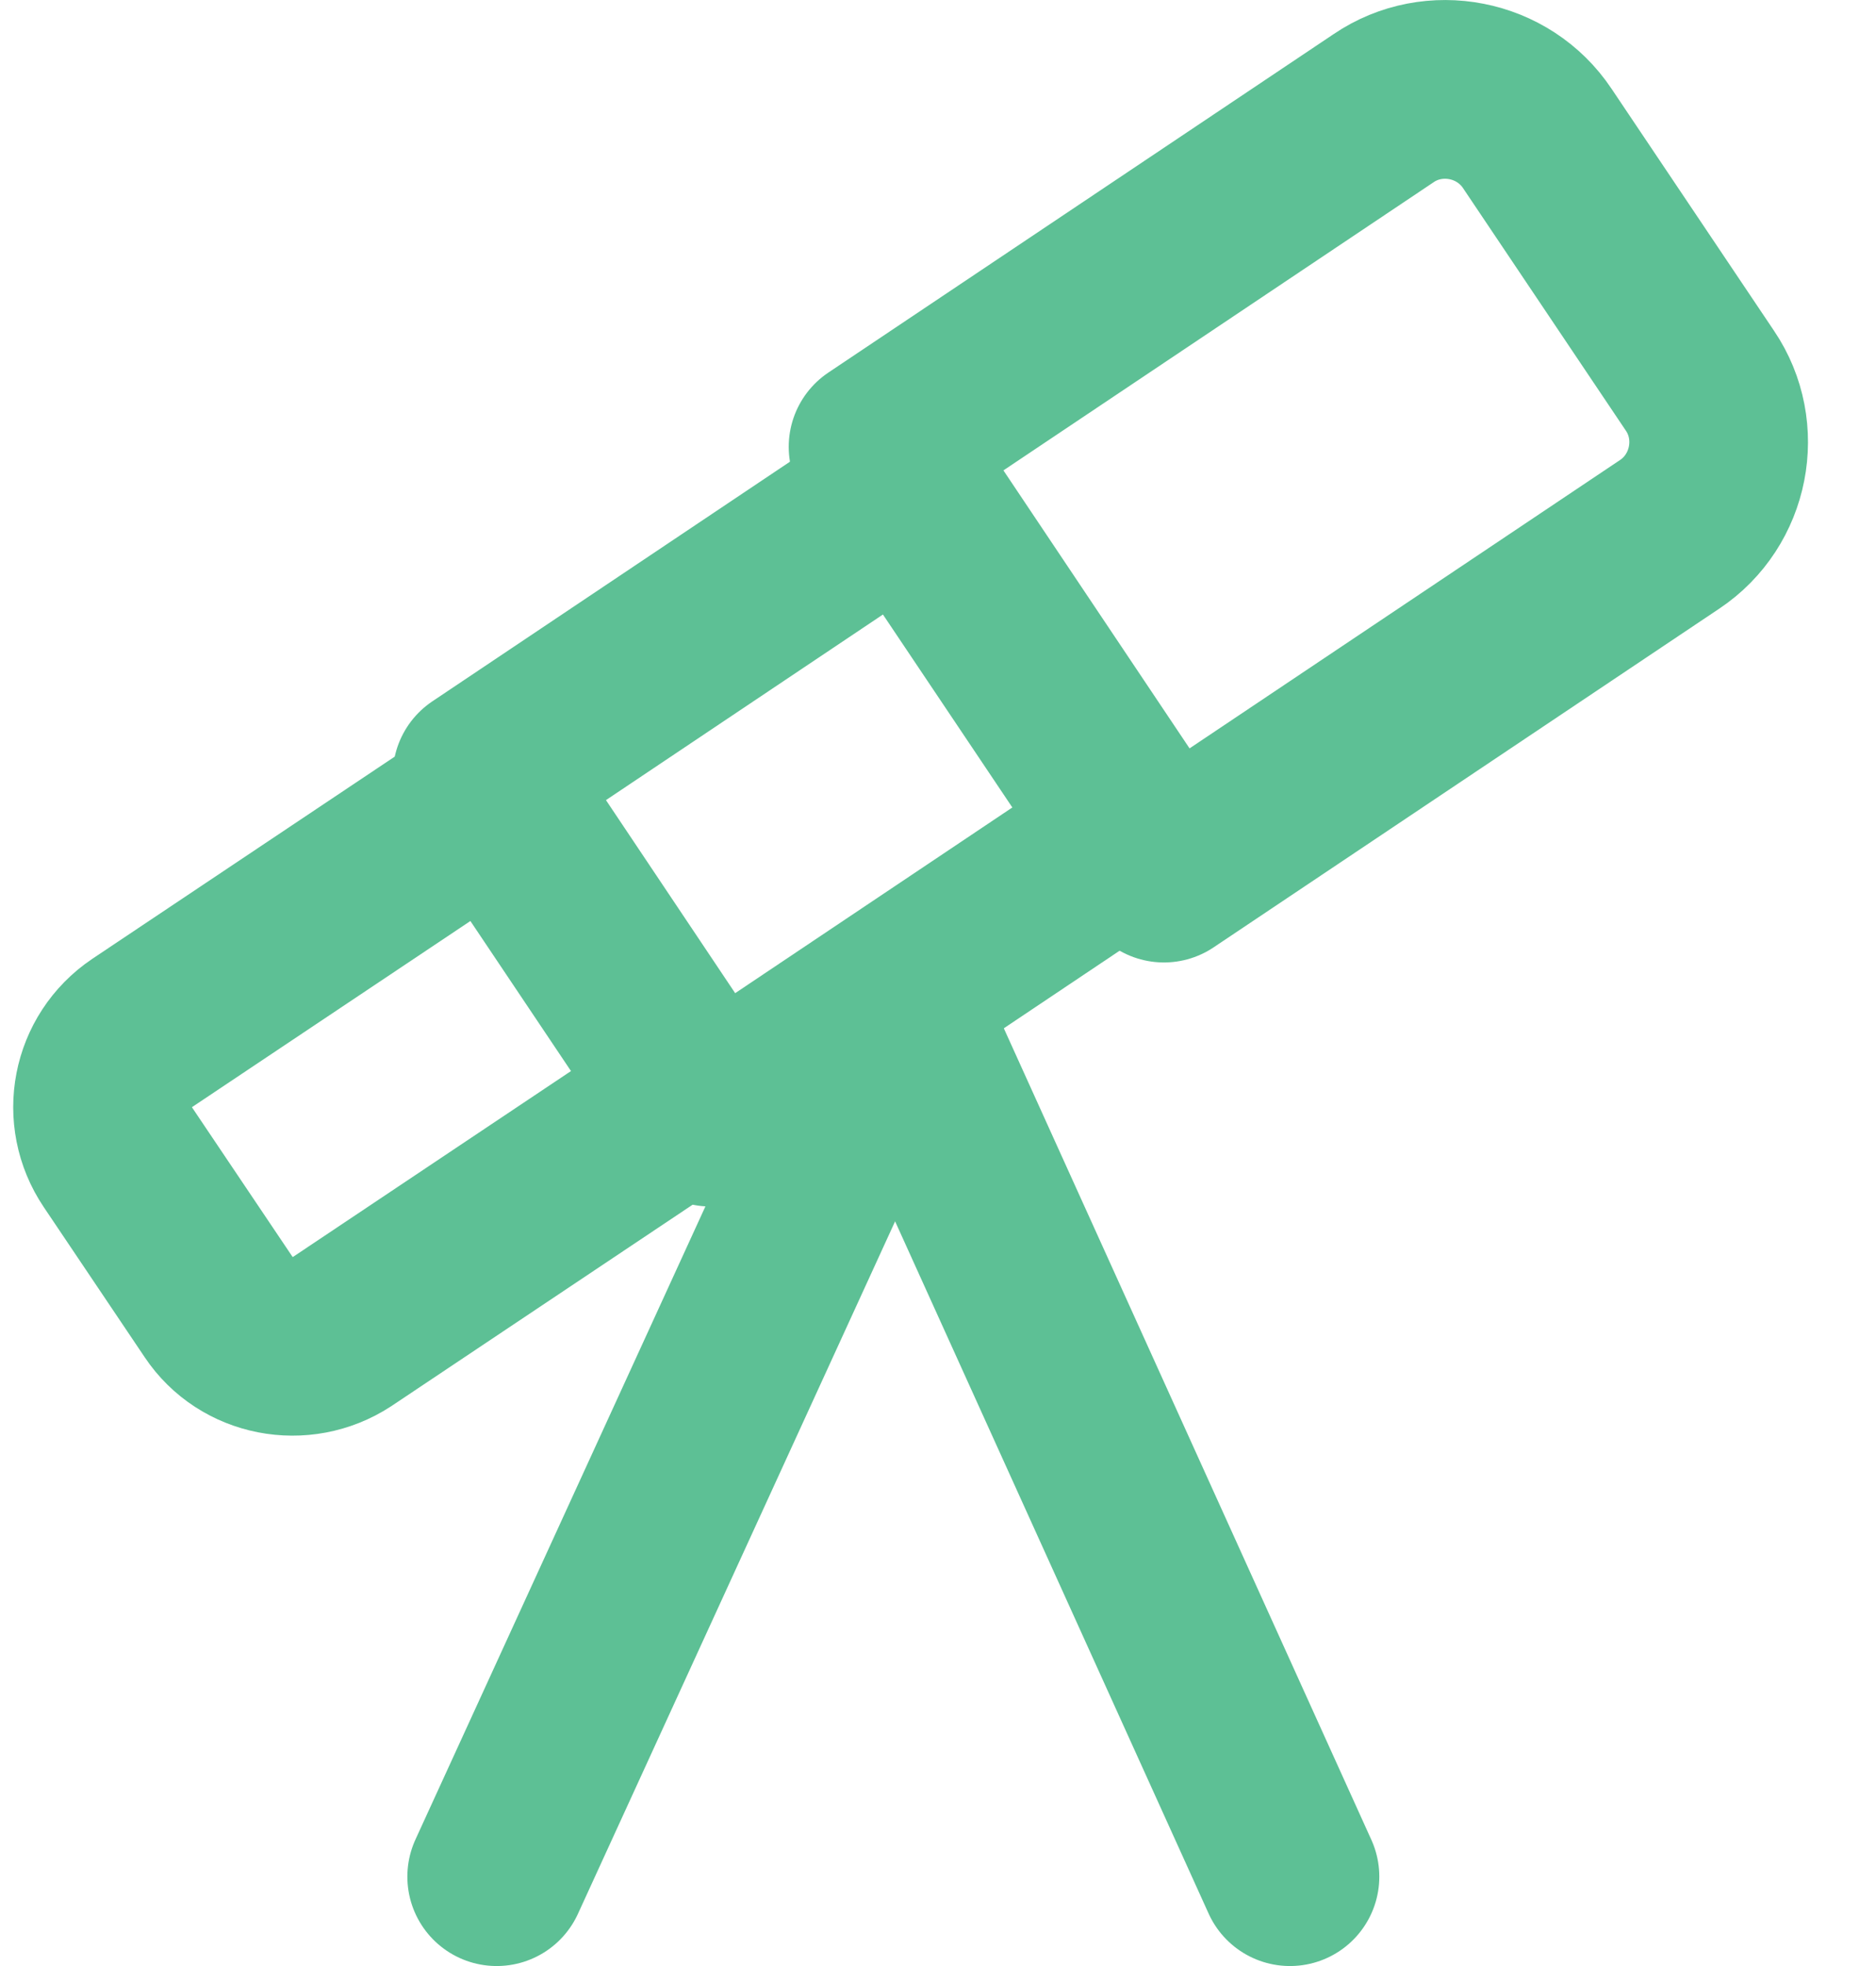 <svg viewBox="0 0 21 22" fill="none" xmlns="http://www.w3.org/2000/svg">
	<path
		d="M13.029 9.77L18.689 5.98C19.259 5.6 19.409 4.82 19.029 4.26L17.209 1.55C16.829 0.98 16.049 0.83 15.489 1.21L9.829 5L13.029 9.77Z"
		stroke="#5DC095" stroke-width="2" stroke-linecap="round" stroke-linejoin="round" />
	<path d="M10.173 5.479L5.396 8.679L7.955 12.501L12.733 9.301L10.173 5.479Z" stroke="#5DC095"
		stroke-width="2" stroke-linecap="round" stroke-linejoin="round" />
	<path
		d="M3.83 14.9L7.78 12.26L5.54 8.92L1.59 11.56C1.13 11.87 1.01 12.49 1.32 12.95L2.45 14.63C2.75 15.08 3.37 15.2 3.83 14.9Z"
		stroke="#5DC095" stroke-width="2" stroke-linecap="round" stroke-linejoin="round" />
	<path d="M10.05 11.2L5.56 21" stroke="#5DC095" stroke-width="2" stroke-linecap="round"
		stroke-linejoin="round" />
	<path d="M10 11.2L14.44 21" stroke="#5DC095" stroke-width="2" stroke-linecap="round" stroke-linejoin="round" />
</svg>